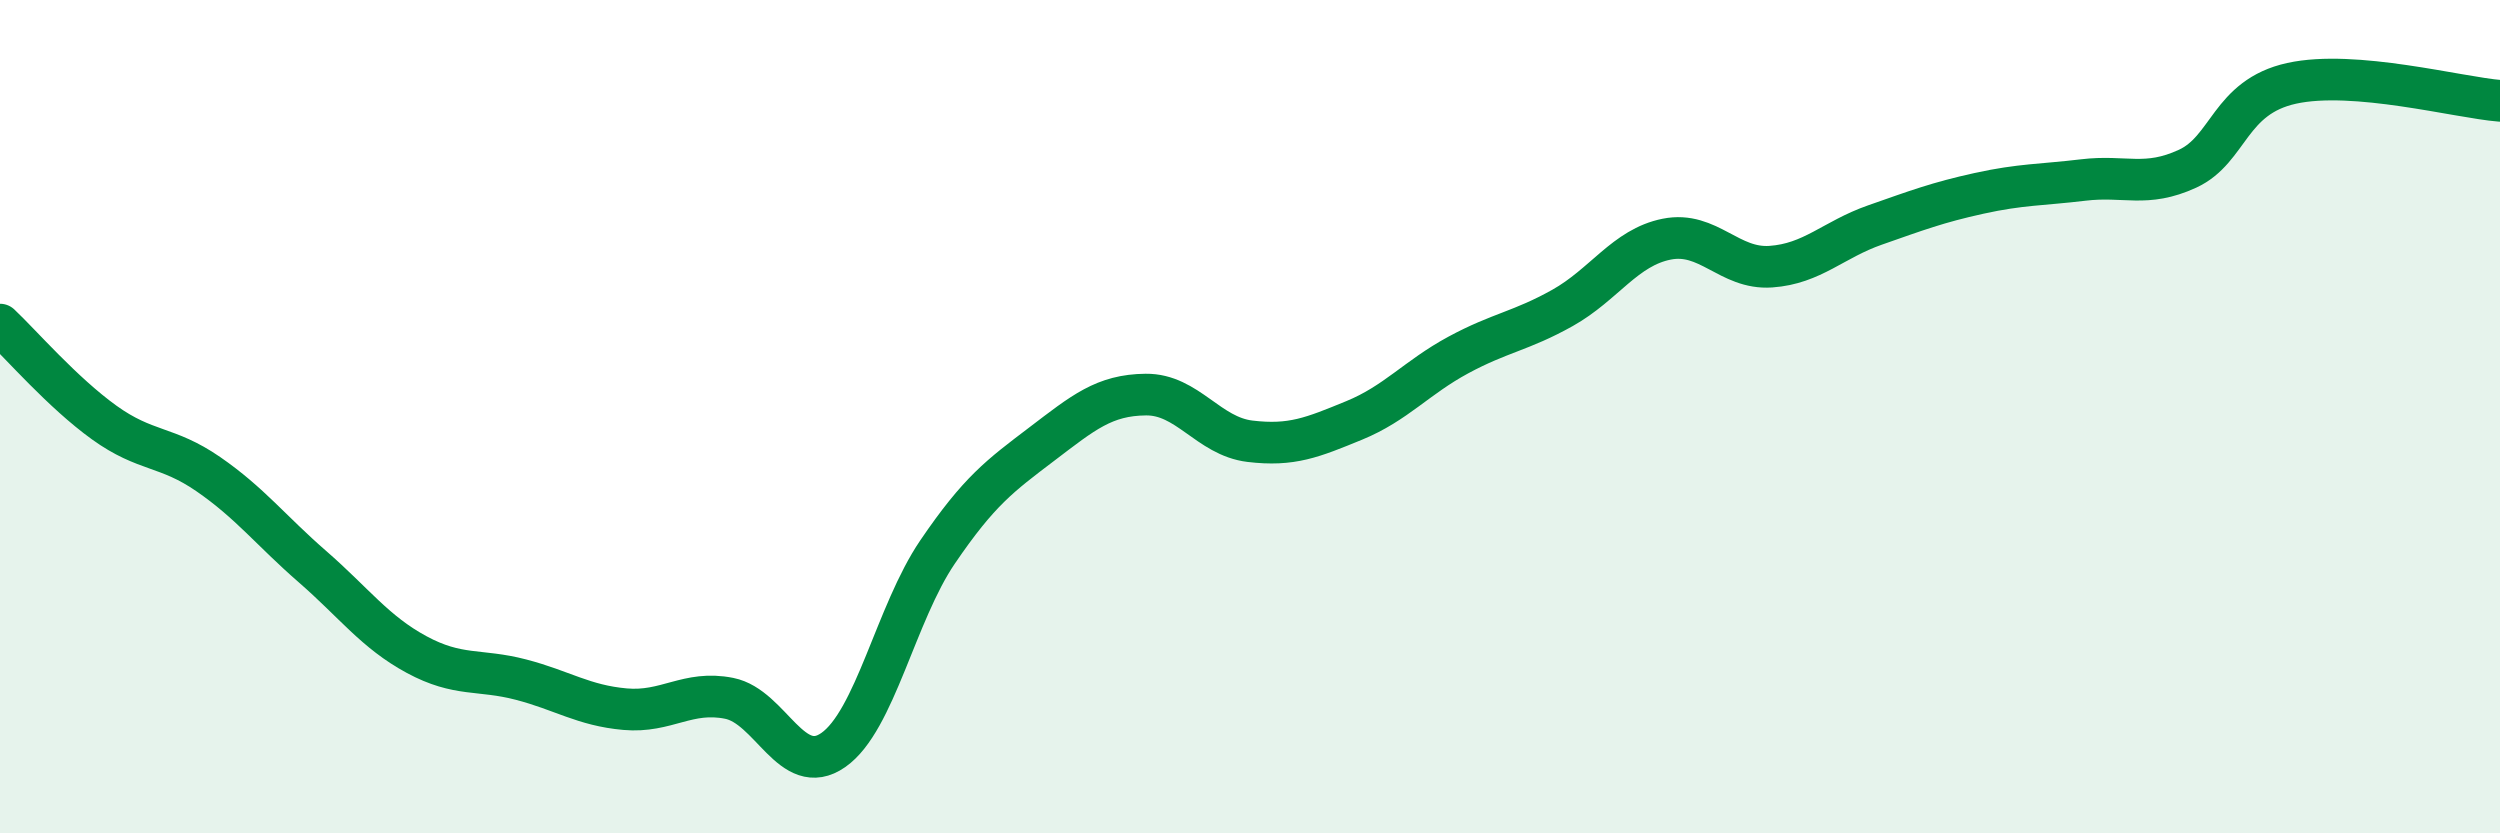 
    <svg width="60" height="20" viewBox="0 0 60 20" xmlns="http://www.w3.org/2000/svg">
      <path
        d="M 0,7.79 C 0.5,8.26 1.5,9.42 2.5,10.14 C 3.5,10.86 4,10.69 5,11.38 C 6,12.07 6.5,12.73 7.5,13.6 C 8.5,14.47 9,15.17 10,15.71 C 11,16.25 11.5,16.05 12.5,16.31 C 13.5,16.57 14,16.93 15,17.02 C 16,17.11 16.5,16.56 17.5,16.76 C 18.5,16.96 19,18.7 20,18 C 21,17.3 21.5,14.72 22.5,13.25 C 23.5,11.78 24,11.42 25,10.66 C 26,9.9 26.5,9.48 27.5,9.47 C 28.5,9.46 29,10.47 30,10.59 C 31,10.71 31.5,10.5 32.5,10.09 C 33.5,9.68 34,9.06 35,8.52 C 36,7.98 36.5,7.95 37.5,7.39 C 38.5,6.83 39,5.94 40,5.74 C 41,5.54 41.5,6.47 42.5,6.4 C 43.5,6.33 44,5.75 45,5.4 C 46,5.05 46.5,4.86 47.5,4.64 C 48.5,4.42 49,4.44 50,4.32 C 51,4.2 51.5,4.51 52.5,4.05 C 53.5,3.59 53.5,2.33 55,2 C 56.5,1.67 59,2.34 60,2.42L60 20L0 20Z"
        fill="#008740"
        opacity="0.1"
        stroke-linecap="round"
        stroke-linejoin="round"
      />
      <path
        d="M 0,7.79 C 0.5,8.26 1.5,9.42 2.5,10.14 C 3.5,10.86 4,10.69 5,11.38 C 6,12.07 6.5,12.73 7.5,13.6 C 8.5,14.47 9,15.17 10,15.71 C 11,16.25 11.5,16.05 12.5,16.31 C 13.5,16.57 14,16.93 15,17.02 C 16,17.11 16.5,16.56 17.5,16.76 C 18.5,16.96 19,18.7 20,18 C 21,17.3 21.5,14.72 22.5,13.25 C 23.5,11.78 24,11.42 25,10.66 C 26,9.9 26.5,9.48 27.5,9.47 C 28.5,9.46 29,10.47 30,10.59 C 31,10.71 31.5,10.5 32.5,10.09 C 33.5,9.68 34,9.06 35,8.52 C 36,7.98 36.5,7.95 37.5,7.39 C 38.5,6.83 39,5.94 40,5.74 C 41,5.54 41.5,6.47 42.5,6.4 C 43.5,6.33 44,5.75 45,5.4 C 46,5.05 46.5,4.86 47.5,4.64 C 48.5,4.42 49,4.44 50,4.32 C 51,4.2 51.5,4.51 52.5,4.05 C 53.5,3.59 53.5,2.33 55,2 C 56.5,1.67 59,2.34 60,2.42"
        stroke="#008740"
        stroke-width="1"
        fill="none"
        stroke-linecap="round"
        stroke-linejoin="round"
      />
    </svg>
  
